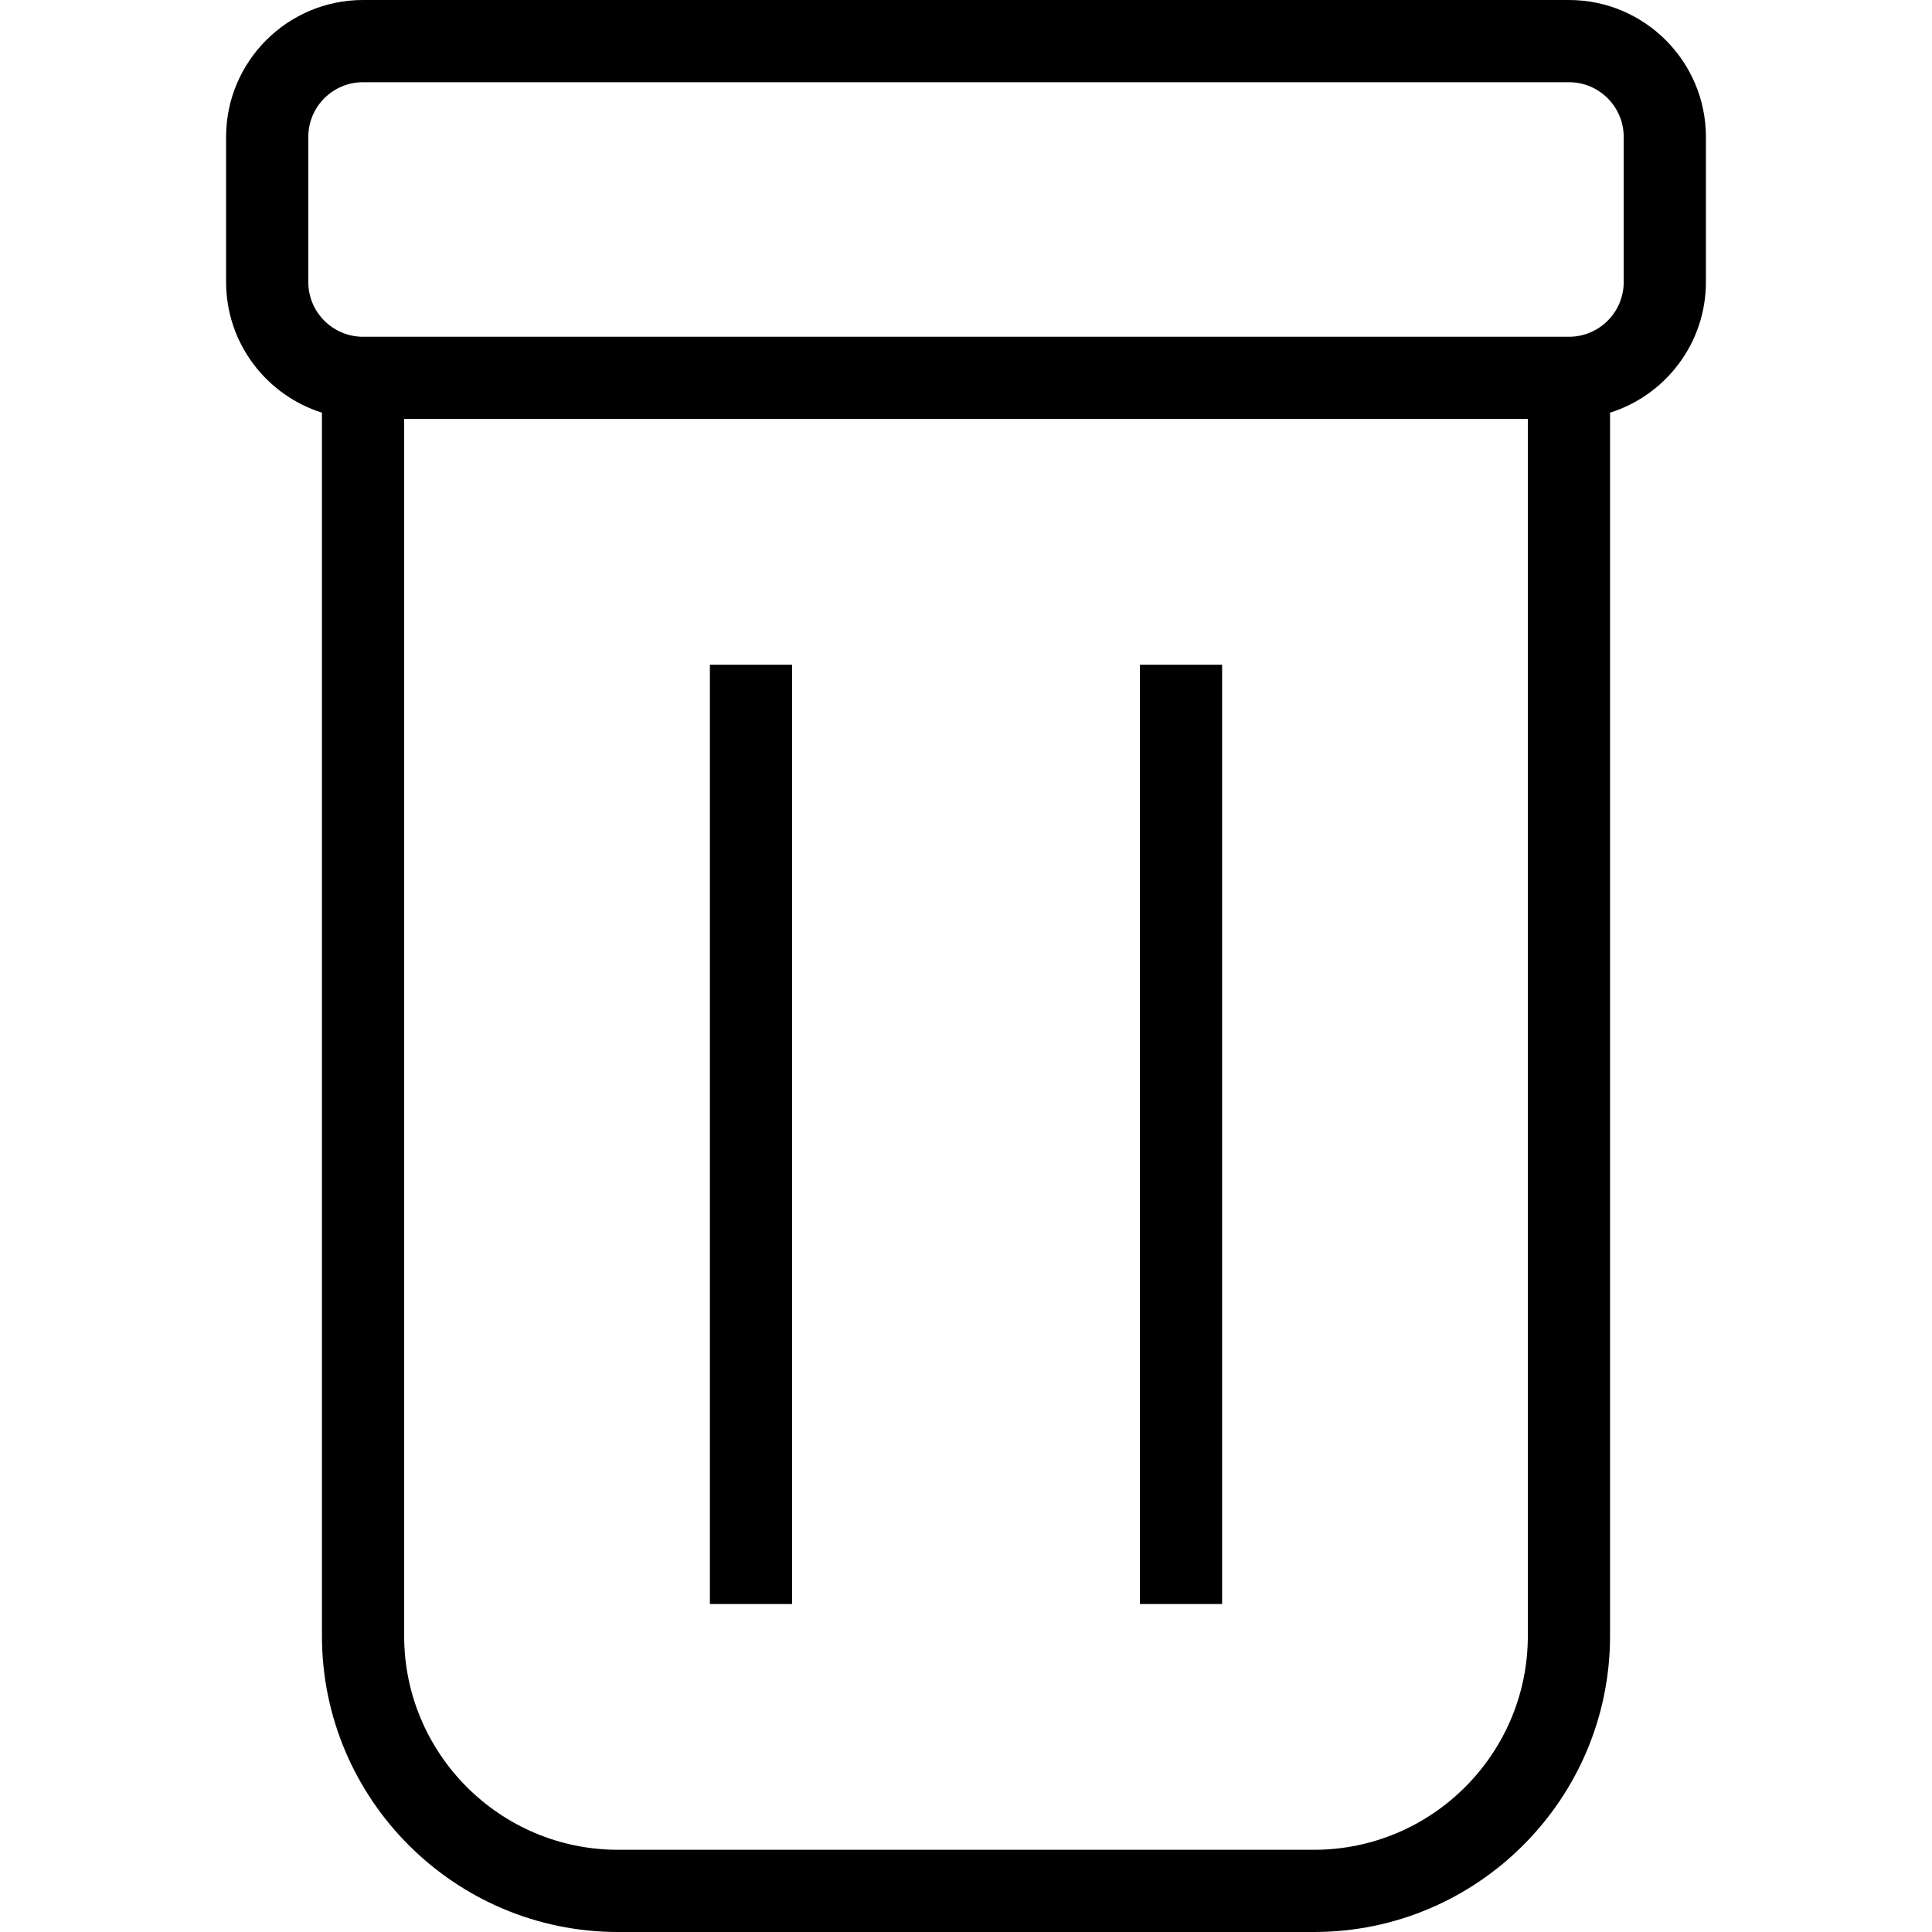 <?xml version="1.0" encoding="iso-8859-1"?>
<!-- Generator: Adobe Illustrator 19.0.0, SVG Export Plug-In . SVG Version: 6.00 Build 0)  -->
<svg version="1.1" id="Capa_1" xmlns="http://www.w3.org/2000/svg" xmlns:xlink="http://www.w3.org/1999/xlink" x="0px" y="0px"
	 viewBox="0 0 490 490" style="enable-background:new 0 0 490 490;" xml:space="preserve">
<g>
	<path d="M397.931,0H92.068C72.917,0,57.34,15.577,57.34,34.728v36.805c0,15.523,10.236,28.696,24.312,33.131v310.239
		c0,41.407,33.689,75.098,75.096,75.098H333.26c41.407,0,75.086-33.69,75.086-75.098V104.663
		c14.077-4.435,24.313-17.607,24.313-33.131V34.728C432.659,15.577,417.082,0,397.931,0z M387.495,414.902
		c0,29.913-24.333,54.246-54.235,54.246H156.749c-29.912,0-54.245-24.333-54.245-54.246V106.26h284.991V414.902z M411.809,71.532
		c0,7.657-6.221,13.877-13.877,13.877H92.068c-7.657,0-13.877-6.22-13.877-13.877V34.728c0-7.656,6.22-13.877,13.877-13.877h305.863
		c7.656,0,13.877,6.221,13.877,13.877V71.532z"/>
	<rect x="180.044" y="168.59" width="20.851" height="238.229"/>
	<rect x="289.104" y="168.59" width="20.851" height="238.229"/>
</g>
<g>
</g>
<g>
</g>
<g>
</g>
<g>
</g>
<g>
</g>
<g>
</g>
<g>
</g>
<g>
</g>
<g>
</g>
<g>
</g>
<g>
</g>
<g>
</g>
<g>
</g>
<g>
</g>
<g>
</g>
</svg>
